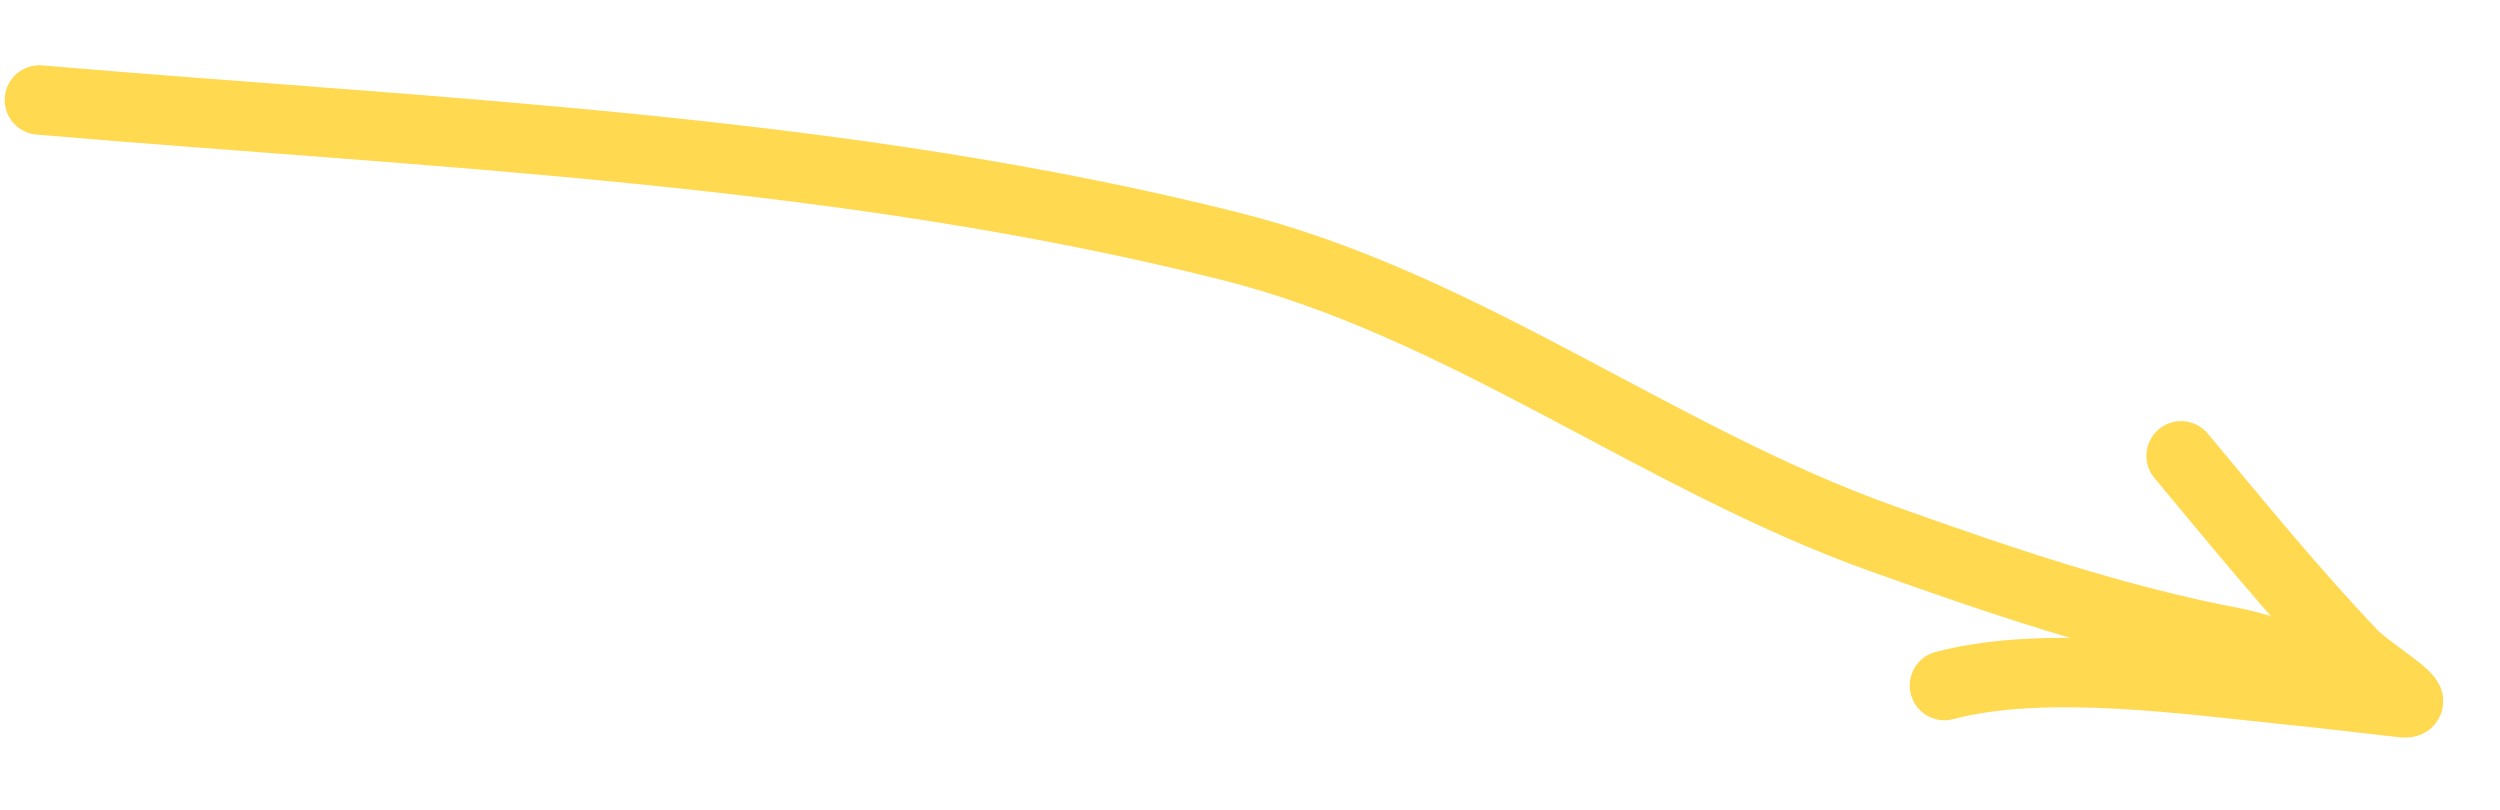 <svg xmlns="http://www.w3.org/2000/svg" width="108" height="35" viewBox="0 0 108 35" fill="none"><path d="M1.702 4.319C18.852 5.783 36.395 6.423 53.152 10.639C63.241 13.176 71.597 19.799 81.306 23.267C86.24 25.03 91.394 26.794 96.546 27.761C97.109 27.867 100.208 28.709 100.392 29.211" stroke="#FFD950" stroke-width="3" stroke-linecap="round"></path><path d="M94.225 19.692C96.644 22.593 99.028 25.528 101.64 28.27C102.332 28.996 104.82 30.471 103.811 30.358C102.207 30.178 100.604 29.982 98.998 29.819C94.532 29.364 88.329 28.468 84 29.615" stroke="#FFD950" stroke-width="3" stroke-linecap="round"></path></svg>